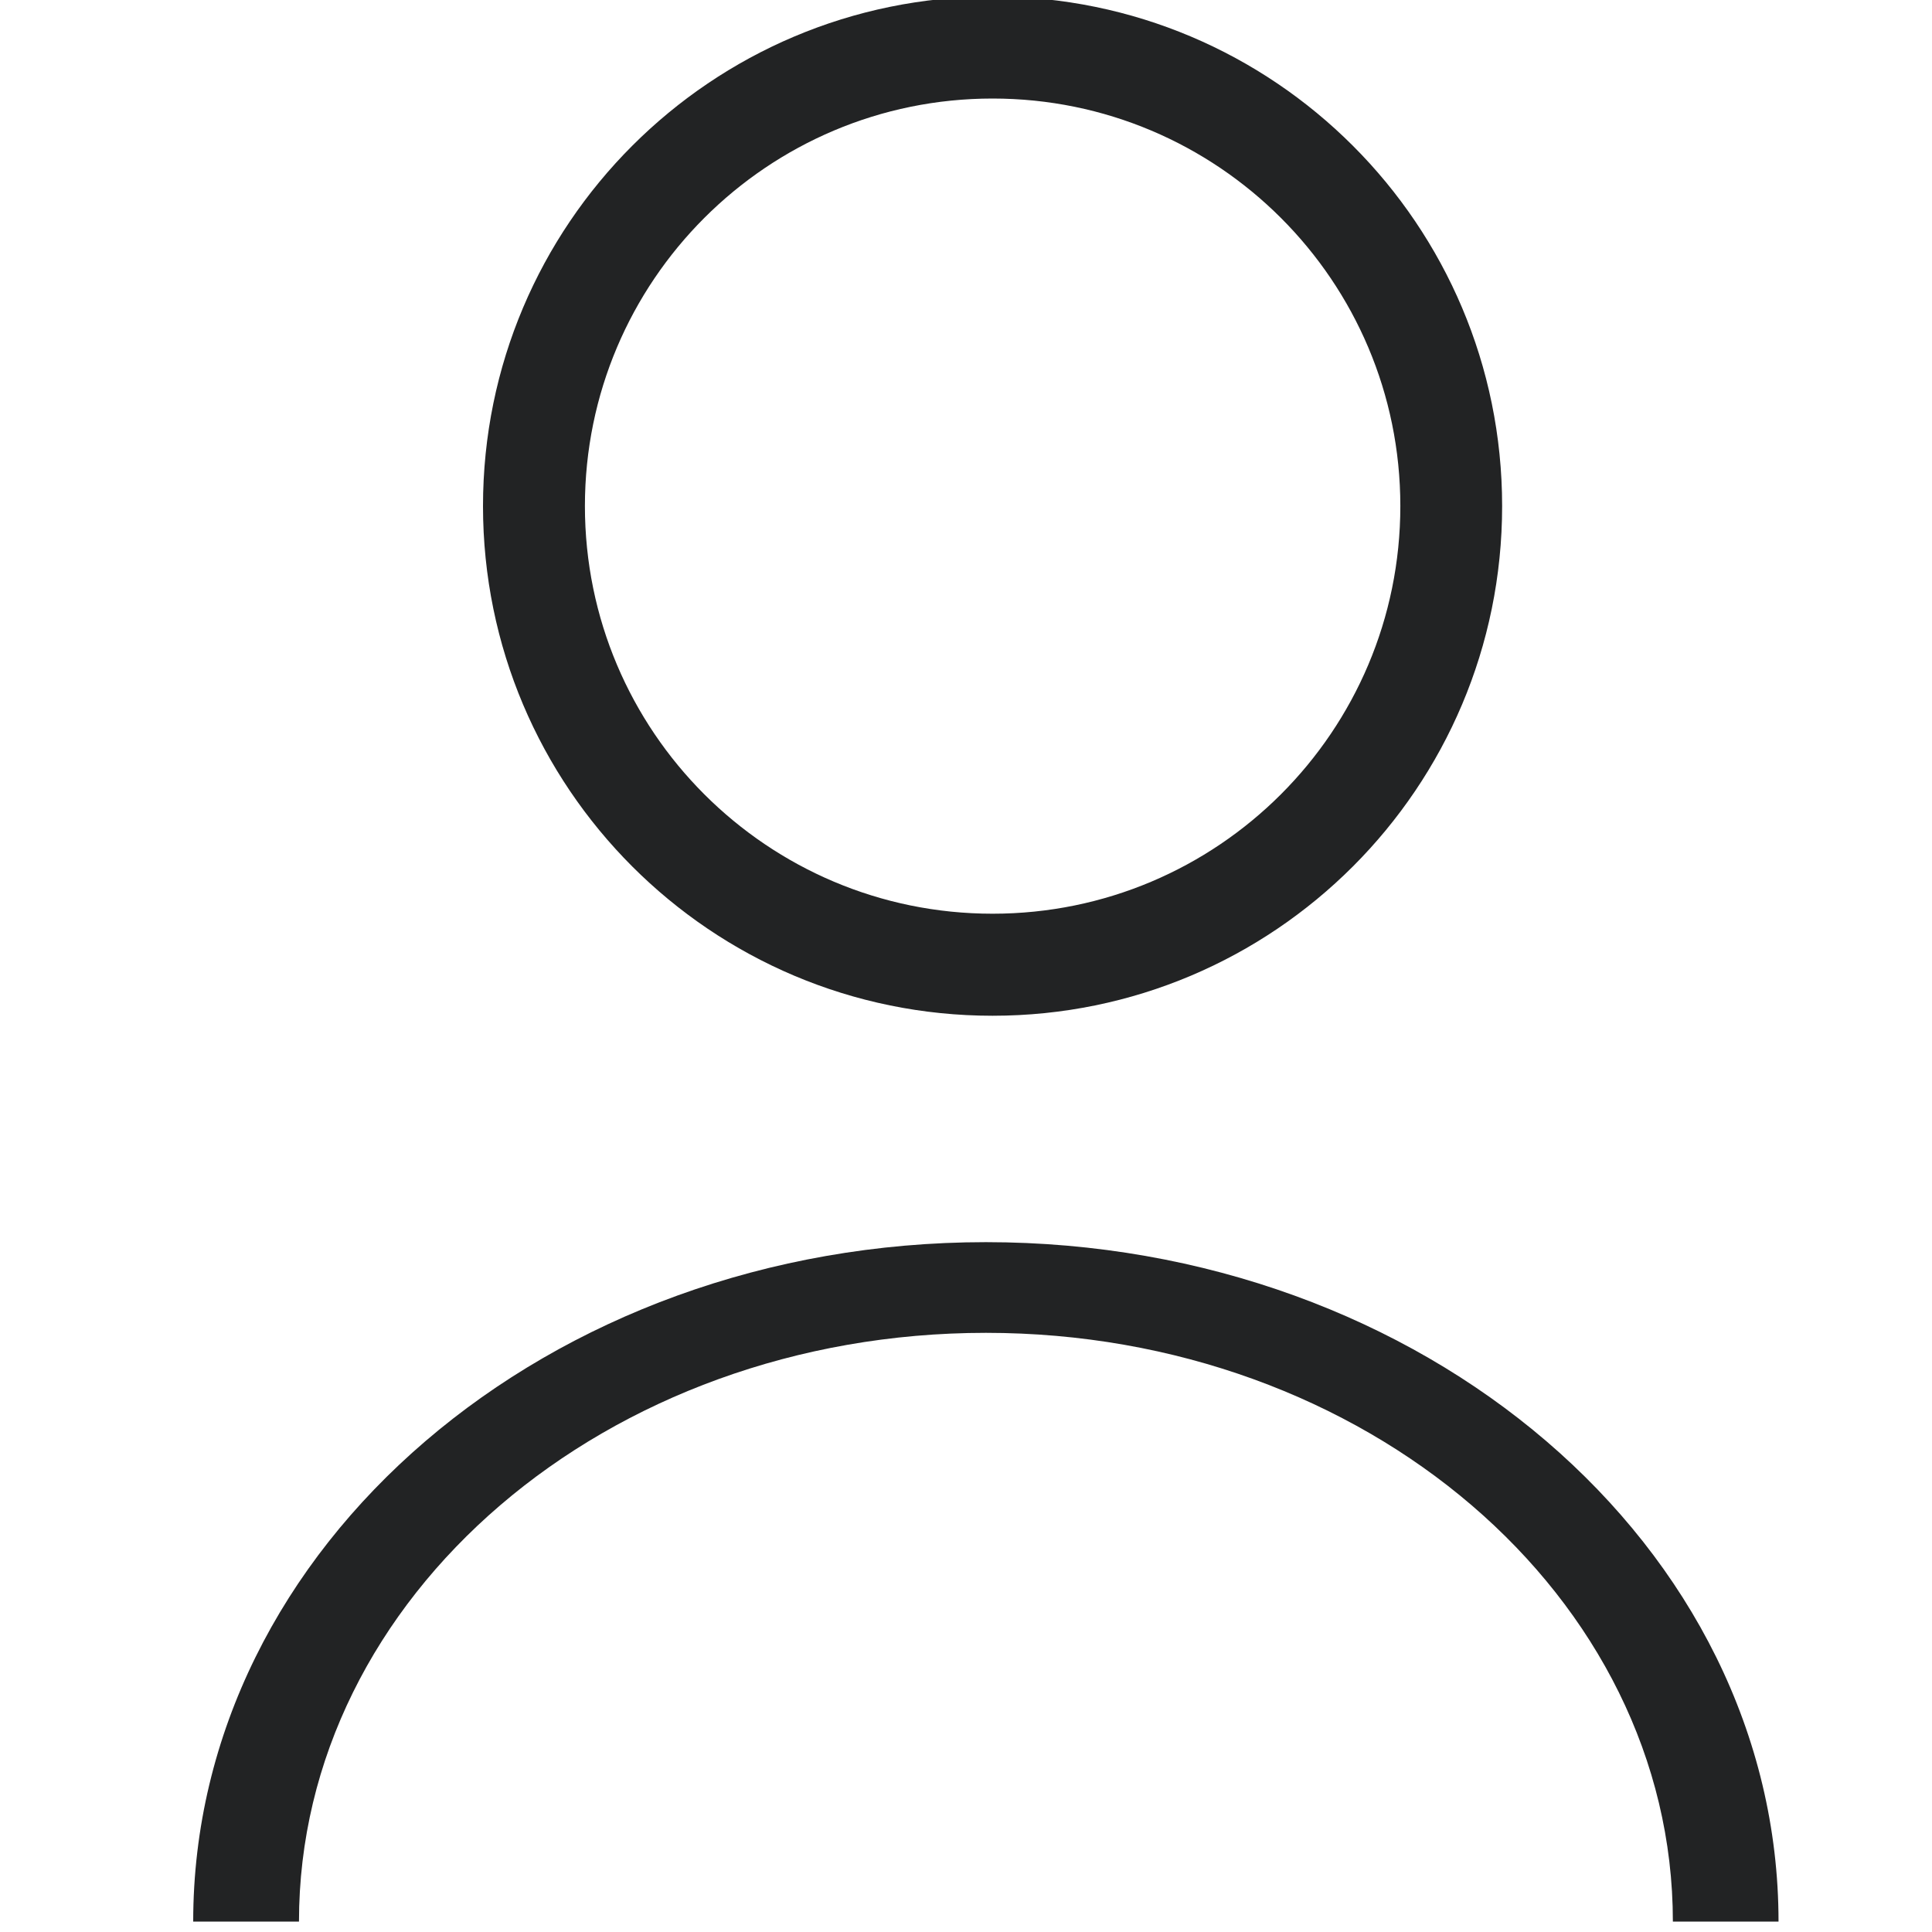 <svg width="16" height="16" viewBox="0 0 16 16" fill="none" xmlns="http://www.w3.org/2000/svg">
<g clip-path="url(#clip0_1_1522)">
<path fill-rule="evenodd" clip-rule="evenodd" d="M8.22 0.816C6.356 0.816 4.844 2.327 4.844 4.191C4.844 6.056 6.356 7.567 8.22 7.567C10.085 7.567 11.597 6.056 11.597 4.191C11.597 2.327 10.085 0.816 8.22 0.816ZM4 4.191C4 1.861 5.889 -0.029 8.22 -0.029C10.551 -0.029 12.44 1.861 12.44 4.191C12.44 6.522 10.551 8.412 8.22 8.412C5.889 8.412 4 6.522 4 4.191Z" fill="#222324"/>
<path fill-rule="evenodd" clip-rule="evenodd" d="M8.165 11.038C5.023 11.038 2.476 13.221 2.476 15.914H1.6C1.6 12.807 4.539 10.287 8.165 10.287C11.79 10.287 14.729 12.807 14.729 15.914H13.854C13.854 13.221 11.307 11.038 8.165 11.038Z" fill="#222324"/>
</g>
<defs>
<clipPath id="clip0_1_1522">
<rect width="16" height="16" fill="white"/>
</clipPath>
</defs>
</svg>
